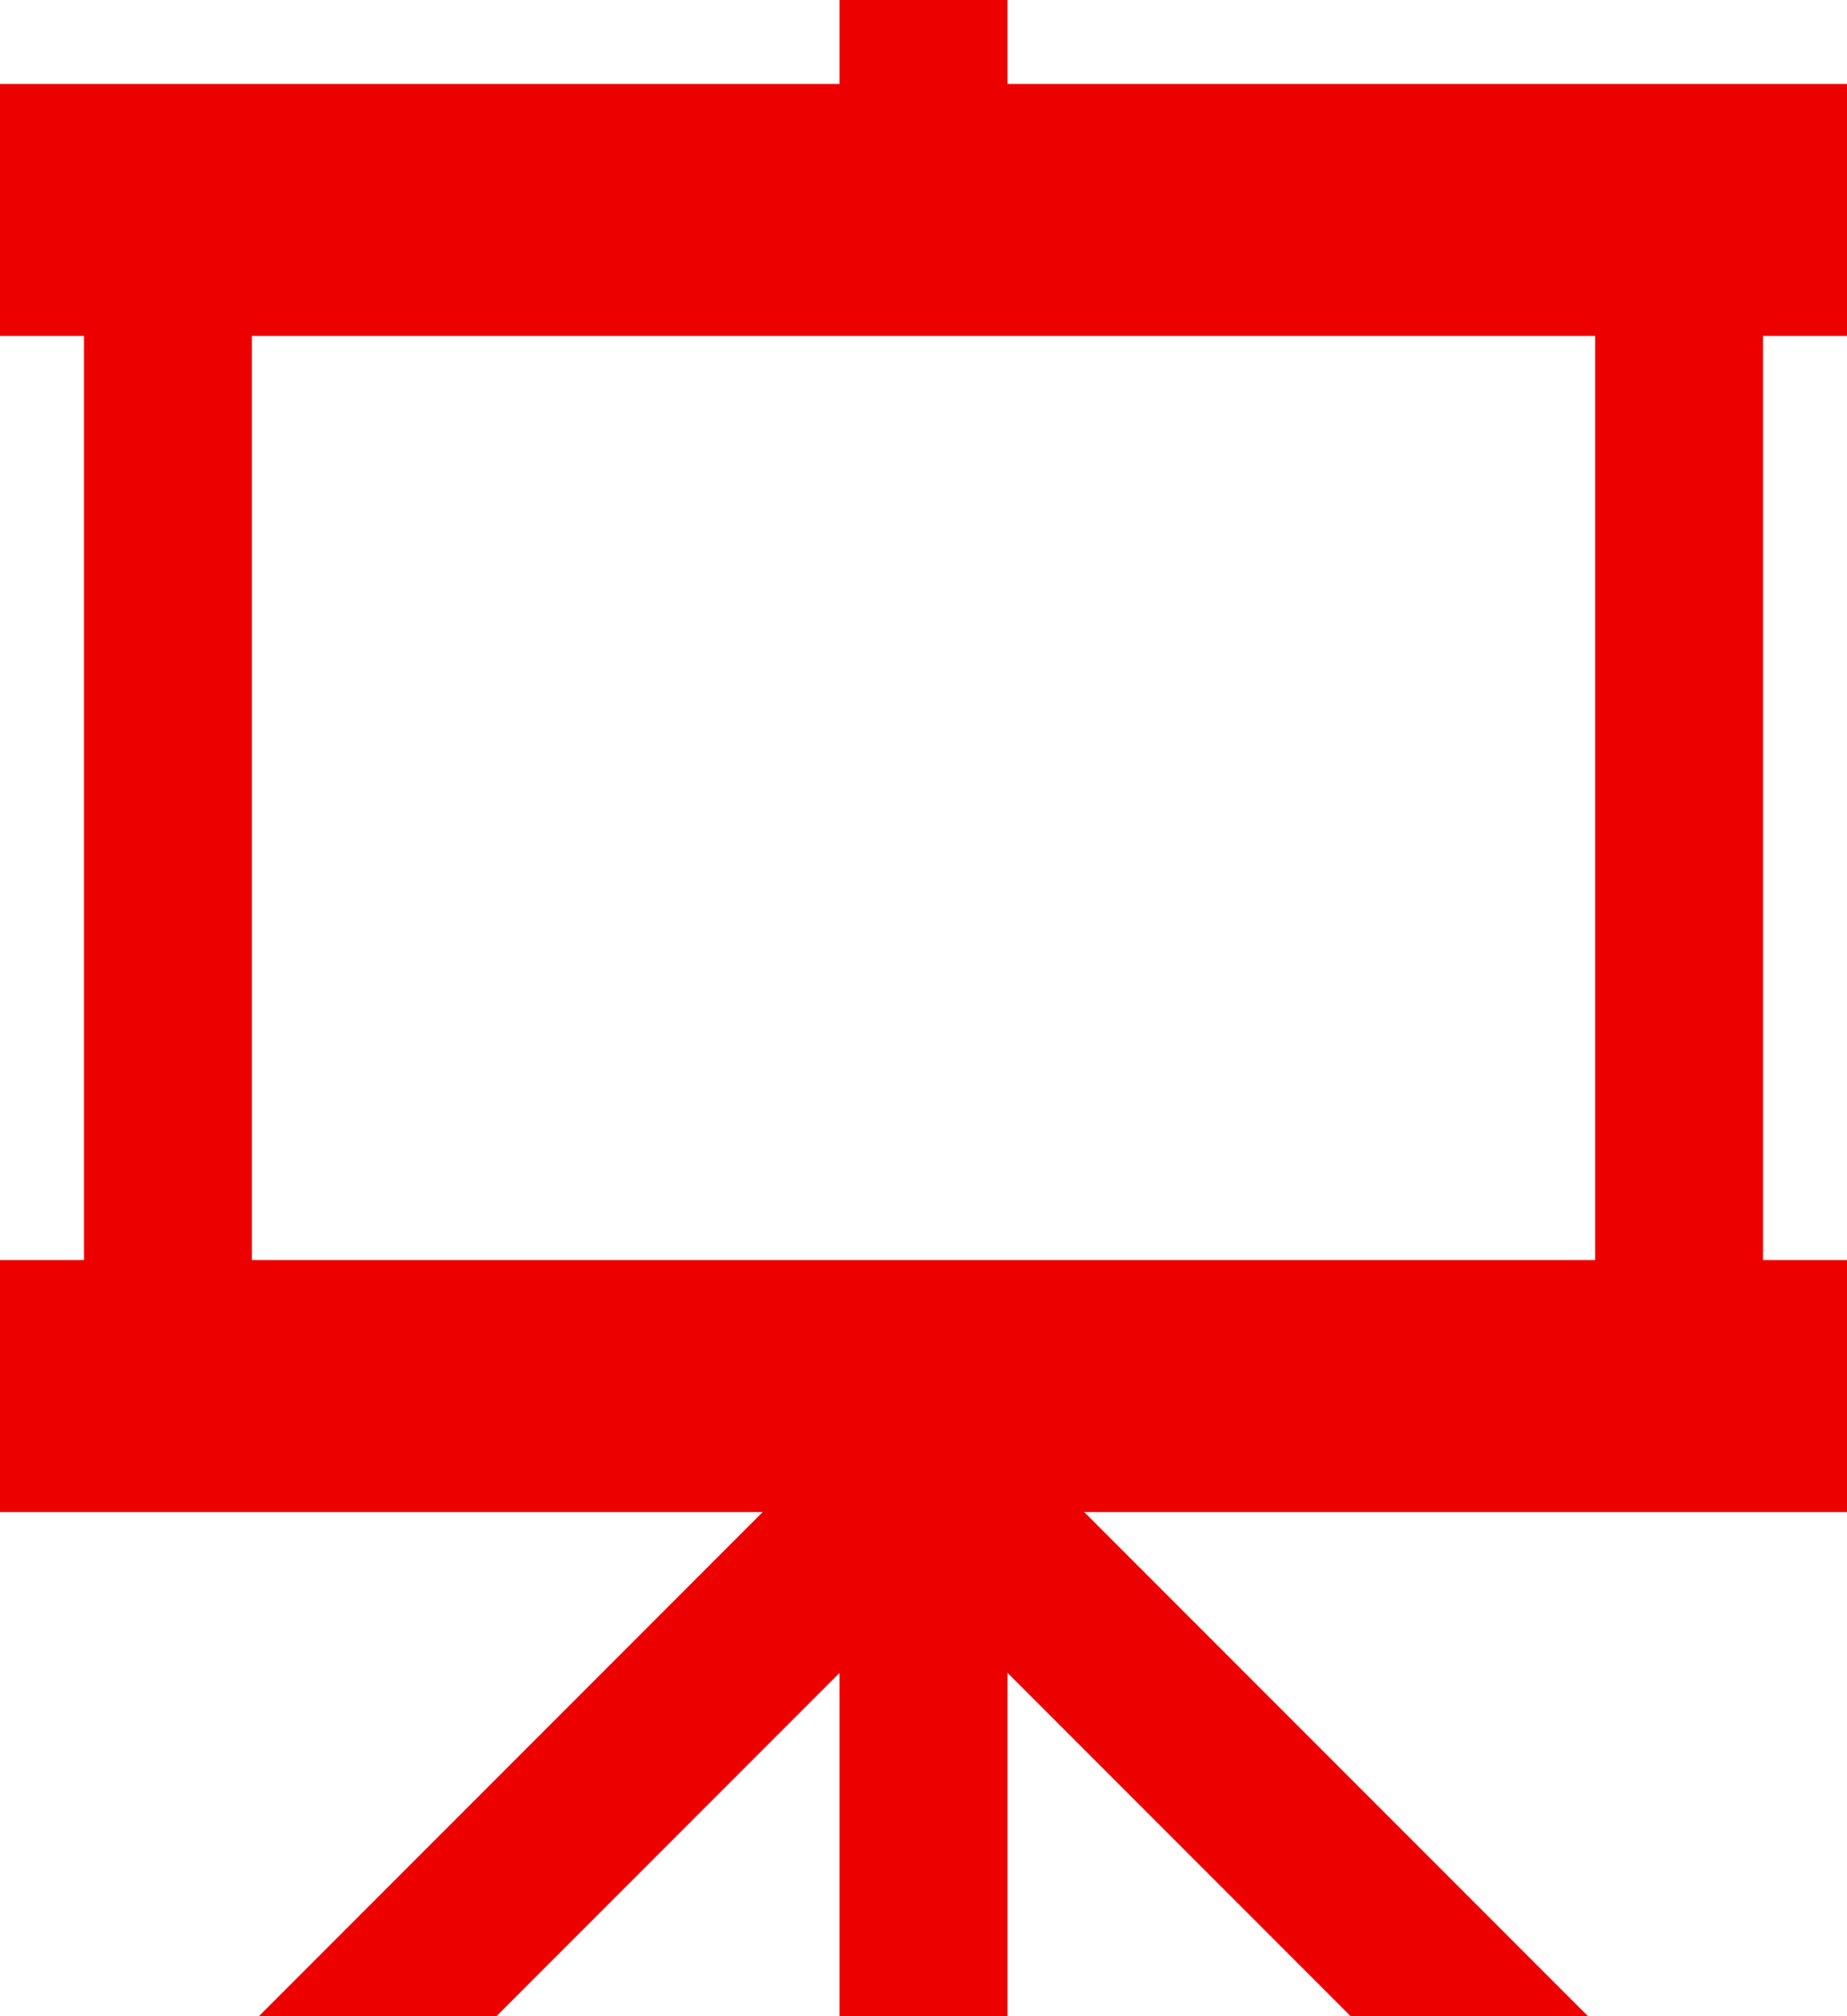 <svg xmlns="http://www.w3.org/2000/svg" width="22" height="23.999" viewBox="0 0 22 23.999">
  <path id="パス_3856" data-name="パス 3856" d="M17.087,24,13,19.913V24H11V19.914L6.914,24H4.085l6-6H1V15H2V4H1V1H11V0h2V1H23V4H22V15h1v3H13.914l6,6ZM4,15H20V4H4Z" transform="translate(-1 -0.001)" fill="#ed0000"/>
</svg>
